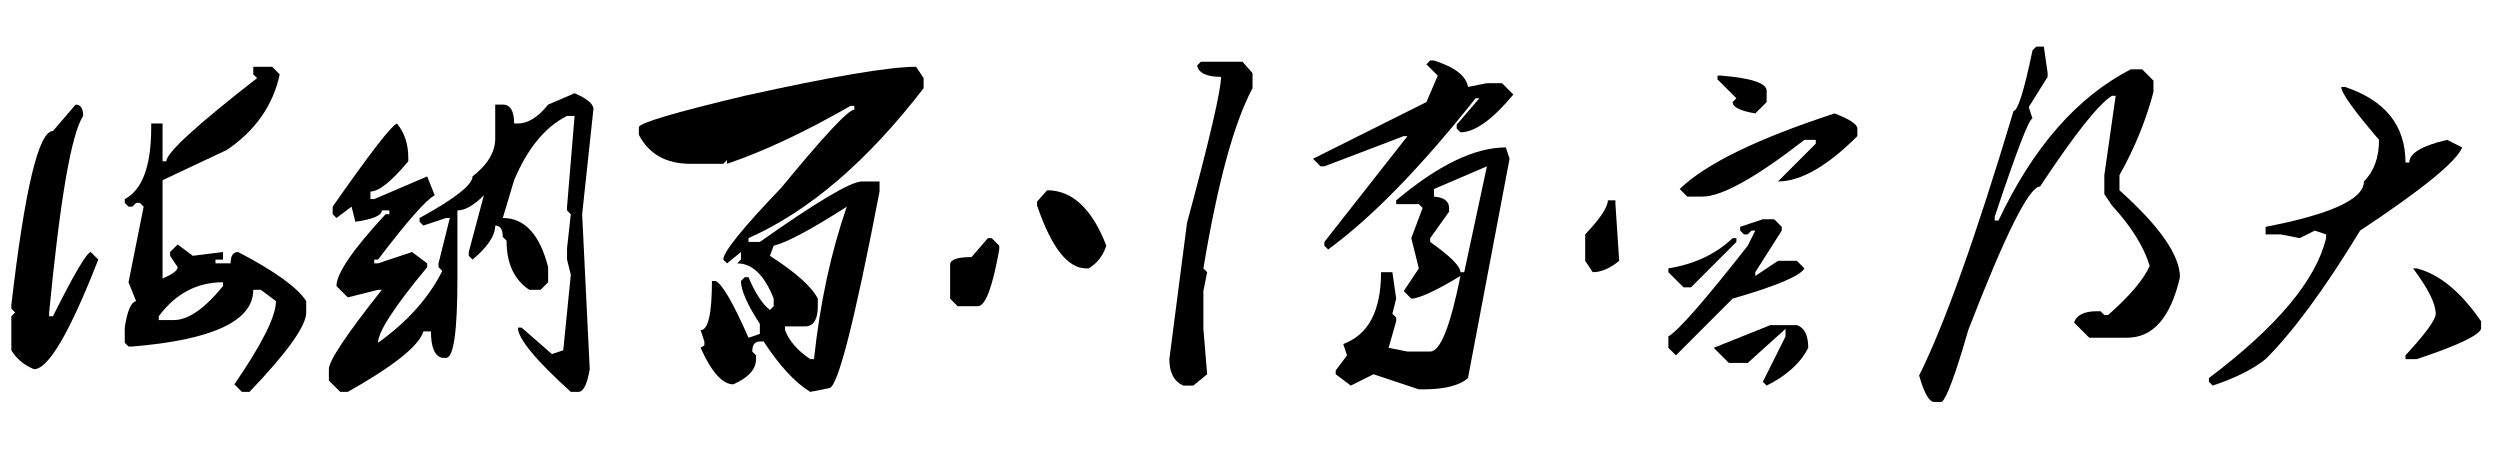 <?xml version="1.0" encoding="utf-8"?><!DOCTYPE svg PUBLIC "-//W3C//DTD SVG 1.1//EN" "http://www.w3.org/Graphics/SVG/1.1/DTD/svg11.dtd"><svg version="1.1" xmlns="http://www.w3.org/2000/svg" width="930" height="174.844" viewBox="0 0 930 174.844"><g><g><rect fill="#FFFFFF" width="0" height="0" /></g><g transform="translate(0,0)"><path fill="#000000" d="M94.22 27.66L94.22 24.84L101.25 24.84L104.06 27.66Q100.31 45 84.38 55.78L84.38 55.78L60.47 67.03L60.47 103.59Q66.09 101.25 66.09 99.38L66.09 99.38L63.28 95.16L63.28 93.75L66.09 90.94L71.72 95.16L82.97 93.75L82.97 96.56L80.16 96.56L80.16 97.97L85.78 97.97Q85.78 93.75 88.59 93.75L88.59 93.75Q109.22 104.53 113.91 112.03L113.91 112.03L113.91 116.25Q113.91 123.75 92.81 145.78L92.81 145.78L90 145.78L87.19 142.97Q102.66 120.47 102.66 112.03L102.66 112.03L97.03 107.81L94.22 107.81Q94.22 125.16 49.22 128.91L49.22 128.91L47.81 128.91L46.41 127.50L46.41 121.88Q47.81 112.50 50.63 112.03L50.63 112.03L47.81 105L53.44 76.88L52.03 75.47L50.63 75.47L49.22 76.88L47.81 76.88L46.41 75.47L46.41 74.06Q56.25 68.91 56.25 47.34L56.25 47.34L56.25 45.94L60.47 45.94L60.47 60L61.88 60Q61.88 55.31 95.63 29.06L95.63 29.06L94.22 27.66ZM19.69 48.75L28.13 38.91Q30.94 38.91 30.94 43.13L30.94 43.13Q24.38 52.97 18.28 116.25L18.28 116.25L18.28 117.66L19.69 117.66Q31.41 94.22 33.75 93.75L33.75 93.75L36.56 96.56Q20.63 137.34 12.66 137.34L12.66 137.34Q7.03 135 4.22 130.31L4.22 130.31L4.22 117.66L5.63 116.25L4.22 114.84L4.22 113.44Q11.72 48.75 19.69 48.75L19.69 48.75ZM59.06 117.66L59.06 117.66L59.06 119.06L64.69 119.06Q72.66 119.06 82.97 106.41L82.97 106.41L82.97 105Q68.44 105 59.06 117.66Z"/></g><g transform="translate(116.25,0)"><path fill="#000000" d="M87.66 38.91L97.50 34.69Q104.06 37.50 104.53 40.31L104.53 40.31L100.31 79.69L103.13 137.34Q101.72 145.78 98.91 145.78L98.91 145.78L96.09 145.78Q76.41 127.97 76.41 121.88L76.41 121.88L77.81 121.88L89.06 131.72L93.28 130.31L96.09 102.19L94.69 96.56L94.69 92.34L96.09 79.69L94.69 78.28L94.69 76.88L97.50 43.13L94.69 43.13Q82.50 49.22 75 67.03L75 67.03L70.78 81.09Q82.97 81.09 87.66 99.38L87.66 99.38L87.66 105L84.84 107.81L80.63 107.81Q72.19 102.19 72.19 89.53L72.19 89.53L70.78 88.13Q70.78 83.91 67.97 83.91L67.97 83.91Q67.97 89.53 59.53 96.56L59.53 96.56L58.13 95.16L58.13 93.75L63.75 72.66Q58.13 78.28 53.91 78.28L53.91 78.28L53.91 103.59Q53.91 133.13 49.69 133.13L49.69 133.13L48.28 133.13Q44.06 132.19 44.06 123.28L44.06 123.28L41.25 123.28Q38.91 131.25 13.13 145.78L13.13 145.78L10.31 145.78L6.09 141.56L6.09 137.34Q6.09 132.66 25.78 107.81L25.78 107.81L24.38 107.81L13.13 110.63L8.91 106.41Q8.91 99.38 27.19 79.69L27.19 79.69L28.59 79.69L28.59 78.28L25.78 78.28Q25.78 81.09 15.94 82.50L15.94 82.50L14.53 76.88L8.91 81.09L7.50 79.69L7.50 76.88Q28.13 47.34 31.41 45.94L31.41 45.94Q35.63 51.09 35.63 58.59L35.63 58.59L35.63 60Q26.25 71.25 21.56 71.25L21.56 71.25L21.56 74.06L22.97 74.06L42.66 65.63L45.47 72.66Q40.78 75 24.38 96.56L24.38 96.56L22.97 96.56L22.97 97.97L24.38 97.97L37.03 93.75L42.66 97.97L42.66 99.38Q24.38 121.41 24.38 127.50L24.38 127.50Q40.78 115.78 48.28 100.78L48.28 100.78L46.88 99.38L46.88 97.97L51.09 81.09L49.69 81.09L41.25 83.91L39.84 82.50L39.84 81.09Q59.53 70.31 59.53 65.63L59.53 65.63Q67.97 59.06 67.97 51.56L67.97 51.56L67.97 38.91L70.78 38.91Q75 38.91 75 45.94L75 45.94L76.41 45.94Q82.03 45.94 87.66 38.91L87.66 38.91Z"/></g><g transform="translate(232.5,0)"><path fill="#000000" d="M108.28 24.84L108.28 24.84L111.09 29.06L111.09 32.81Q79.69 73.59 45.94 88.59L45.94 88.59L45.94 90L50.16 90Q82.03 67.50 88.13 67.50L88.13 67.50L94.69 67.50L94.69 71.25Q80.63 144.38 75.94 144.38L75.94 144.38L68.91 145.78Q60.47 140.63 51.56 127.03L51.56 127.03L50.16 127.03Q47.34 127.03 47.34 130.78L47.34 130.78L48.75 132.19L48.75 133.59Q48.75 139.22 40.31 142.97L40.31 142.97Q34.22 142.97 28.13 129.38L28.13 129.38L29.53 128.44L29.53 127.03L28.13 122.81Q32.34 122.81 32.34 104.53L32.34 104.53L33.75 104.53Q37.50 106.41 45.94 125.63L45.94 125.63L50.16 124.22L50.16 120.47Q43.13 109.69 43.13 104.53L43.13 104.53L44.53 103.13L45.94 103.13Q49.69 112.03 53.91 115.31L53.91 115.31L55.31 113.91L55.31 111.09Q50.16 97.97 41.72 97.97L41.72 97.97L43.13 96.56L43.13 93.75L37.97 97.97L36.56 96.56Q36.56 92.34 58.13 69.84L58.13 69.84Q82.03 40.78 85.31 40.78L85.31 40.78L85.31 39.38L83.91 39.38Q58.59 53.91 37.97 60.94L37.97 60.94L37.97 59.53L36.56 60.94L24.38 60.94Q10.78 60.94 5.16 50.16L5.16 50.16L5.16 47.34Q5.16 45 44.53 35.63L44.53 35.63Q93.28 24.84 108.28 24.84ZM55.31 91.41L53.91 95.16Q68.44 104.53 71.72 111.09L71.72 111.09L71.72 113.91Q71.72 120.94 67.50 121.41L67.50 121.41L59.53 121.41L59.53 122.81Q61.88 128.91 68.91 133.59L68.91 133.59L70.31 133.59Q73.59 102.66 82.50 76.88L82.50 76.88Q62.81 89.53 55.31 91.41L55.31 91.41Z"/></g><g transform="translate(348.75,0)"><path fill="#000000" d="M97.97 22.97L113.44 22.97L117.19 27.19L117.19 32.81Q106.88 52.03 98.91 99.84L98.91 99.84L100.31 101.25L98.91 108.28L98.91 122.34L100.31 139.22L95.16 143.44L91.41 143.44Q86.25 141.09 86.25 133.59L86.25 133.59L92.81 82.97Q105.47 36.09 105.47 28.59L105.47 28.59Q97.50 28.59 96.56 24.38L96.56 24.38L97.97 22.97ZM37.03 75L40.78 70.78Q54.84 70.78 62.81 91.41L62.81 91.41Q60.94 97.03 56.25 99.84L56.25 99.84L55.31 99.84Q45 99.84 37.03 76.41L37.03 76.41L37.03 75ZM12.66 95.63L18.75 88.59L20.16 88.59L22.97 91.41L22.97 92.81Q19.22 113.91 15 113.91L15 113.91L7.50 113.91L4.69 111.09L4.69 98.44Q4.69 95.63 12.66 95.63L12.66 95.63Z"/></g><g transform="translate(465,0)"><path fill="#000000" d=""/></g><g transform="translate(465,0)"><path fill="#000000" d="M67.03 22.50L68.44 22.50Q80.16 26.25 81.09 32.34L81.09 32.34L88.13 30.94L93.75 30.94L97.97 35.16Q86.25 49.22 78.28 49.22L78.28 49.22L76.88 47.81L76.88 46.41L85.31 36.56L83.91 36.56Q53.44 75 29.06 92.81L29.06 92.81L27.66 91.41L27.66 90L58.59 50.63L57.19 50.63L27.66 61.88L26.25 61.88L23.44 59.06L65.63 37.97L69.84 28.13L65.63 23.91L67.03 22.50ZM95.16 54.84L95.16 54.84L96.56 59.06L81.09 140.63Q76.41 144.84 64.22 144.84L64.22 144.84L62.81 144.84L45.94 139.22L37.50 143.44L31.88 139.22L31.88 137.81L36.09 132.19L34.69 127.97Q48.75 122.81 48.75 101.25L48.75 101.25L52.97 101.25L54.38 111.09L52.97 116.72L54.38 118.13L54.38 119.53L51.56 129.38L58.59 130.78L67.03 130.78Q72.66 130.78 78.28 102.66L78.28 102.66Q64.22 111.09 60 111.09L60 111.09L57.19 108.28L62.81 99.84L60 88.59L64.22 77.34L62.81 75.94L54.38 75.94L54.38 74.53Q77.81 54.84 95.16 54.84ZM88.13 61.88L68.44 70.31L68.44 73.13Q74.06 73.59 74.06 77.34L74.06 77.34L74.06 78.75L67.03 88.59L67.03 90Q78.28 97.97 78.28 101.25L78.28 101.25L79.69 101.25L88.13 61.88Z"/></g><g transform="translate(581.25,0)"><path fill="#000000" d="M57.66 29.53L57.66 28.13L59.06 28.13Q75.94 29.53 75.94 33.75L75.94 33.75L75.94 37.97L71.72 42.19Q63.28 40.78 63.28 37.97L63.28 37.97L64.69 36.56L57.66 29.53ZM101.25 42.19L101.25 42.19Q109.69 45.47 109.69 47.81L109.69 47.81L109.69 50.63Q92.81 67.50 80.16 67.50L80.16 67.50L94.22 53.44L94.22 52.03L90 52.03Q62.81 73.13 52.03 73.13L52.03 73.13L46.41 73.13L43.59 70.31Q58.13 56.25 101.25 42.19ZM16.88 74.53L16.88 74.53L19.69 74.53L19.69 75.94L21.09 97.03Q15.94 101.25 11.25 101.25L11.25 101.25L8.44 97.03L8.44 87.19Q16.88 78.28 16.88 74.53ZM66.09 84.38L74.53 81.56L78.75 81.56L81.56 84.38L81.56 85.78L71.72 101.25L71.72 102.66L80.16 97.03L87.19 97.03L90 99.84Q87.66 104.06 63.28 111.09L63.28 111.09L42.19 132.19L39.38 129.38L39.38 125.16Q45 121.88 68.91 91.41L68.91 91.41L71.72 85.78L70.31 85.78L68.91 87.19L67.50 87.19L66.09 85.78L66.09 84.38ZM63.28 88.59L63.28 88.59L64.69 88.59L64.69 90L47.81 106.88L45 106.88L39.38 101.25L39.38 99.84Q53.91 97.50 63.28 88.59ZM56.25 129.38L77.34 120.94L87.19 120.94Q91.41 122.34 91.41 129.38L91.41 129.38Q87.19 137.81 75.94 143.44L75.94 143.44L74.53 142.03L82.97 125.16L82.97 122.34L68.91 135L61.88 135L56.25 129.38Z"/></g><g transform="translate(697.5,0)"><path fill="#000000" d="M60 17.34L62.81 17.34L64.22 27.19L64.22 28.59L57.19 39.84L58.59 44.06Q56.72 44.06 44.53 80.63L44.53 80.63L44.53 82.03L45.94 82.03Q65.16 41.25 95.16 25.78L95.16 25.78L99.38 25.78L103.59 30L103.59 34.22Q99.38 50.16 90.94 65.16L90.94 65.16L90.94 70.78Q113.44 90.94 113.44 103.13L113.44 103.13Q108.28 125.63 93.75 125.63L93.75 125.63L79.69 125.63L74.06 120Q75.47 115.78 82.50 115.78L82.50 115.78L83.91 115.78L85.31 117.19L86.72 117.19Q98.91 106.41 102.19 98.91L102.19 98.91Q98.91 88.13 88.13 76.41L88.13 76.41L85.31 72.19L85.31 65.16L89.53 35.63L88.13 35.63Q80.63 40.31 61.41 69.38L61.41 69.38Q55.31 69.38 34.69 122.81L34.69 122.81Q27.66 147.19 24.84 149.53L24.84 149.53L22.03 149.53Q19.22 149.53 16.41 139.69L16.41 139.69Q30.47 111.56 51.56 41.25L51.56 41.25Q53.91 41.25 58.59 18.75L58.59 18.75L60 17.34Z"/></g><g transform="translate(813.75,0)"><path fill="#000000" d="M57.19 32.34L57.19 32.34L58.59 32.34Q81.09 39.84 81.09 60.47L81.09 60.47L82.50 60.47Q82.50 55.31 96.56 52.03L96.56 52.03L102.19 54.84Q98.91 62.81 64.22 85.78L64.22 85.78Q44.53 118.13 29.06 133.59L29.06 133.59Q22.03 139.22 9.38 143.44L9.38 143.44L7.97 142.03L7.97 140.63Q45.94 112.03 51.56 88.59L51.56 88.59L51.56 87.19L47.34 85.78L41.72 88.59L34.69 87.19L29.06 87.19L29.06 84.38Q65.63 77.34 65.63 67.50L65.63 67.50Q71.25 61.88 71.25 52.03L71.25 52.03Q57.19 35.63 57.19 32.34ZM83.91 99.84L83.91 99.84L85.31 99.84Q97.97 103.13 109.22 119.53L109.22 119.53L109.22 122.34Q107.81 126.09 85.31 133.59L85.31 133.59L81.09 133.59L81.09 132.19Q92.34 120 92.34 116.72L92.34 116.72Q92.34 111.09 83.91 99.84Z"/></g></g></svg>